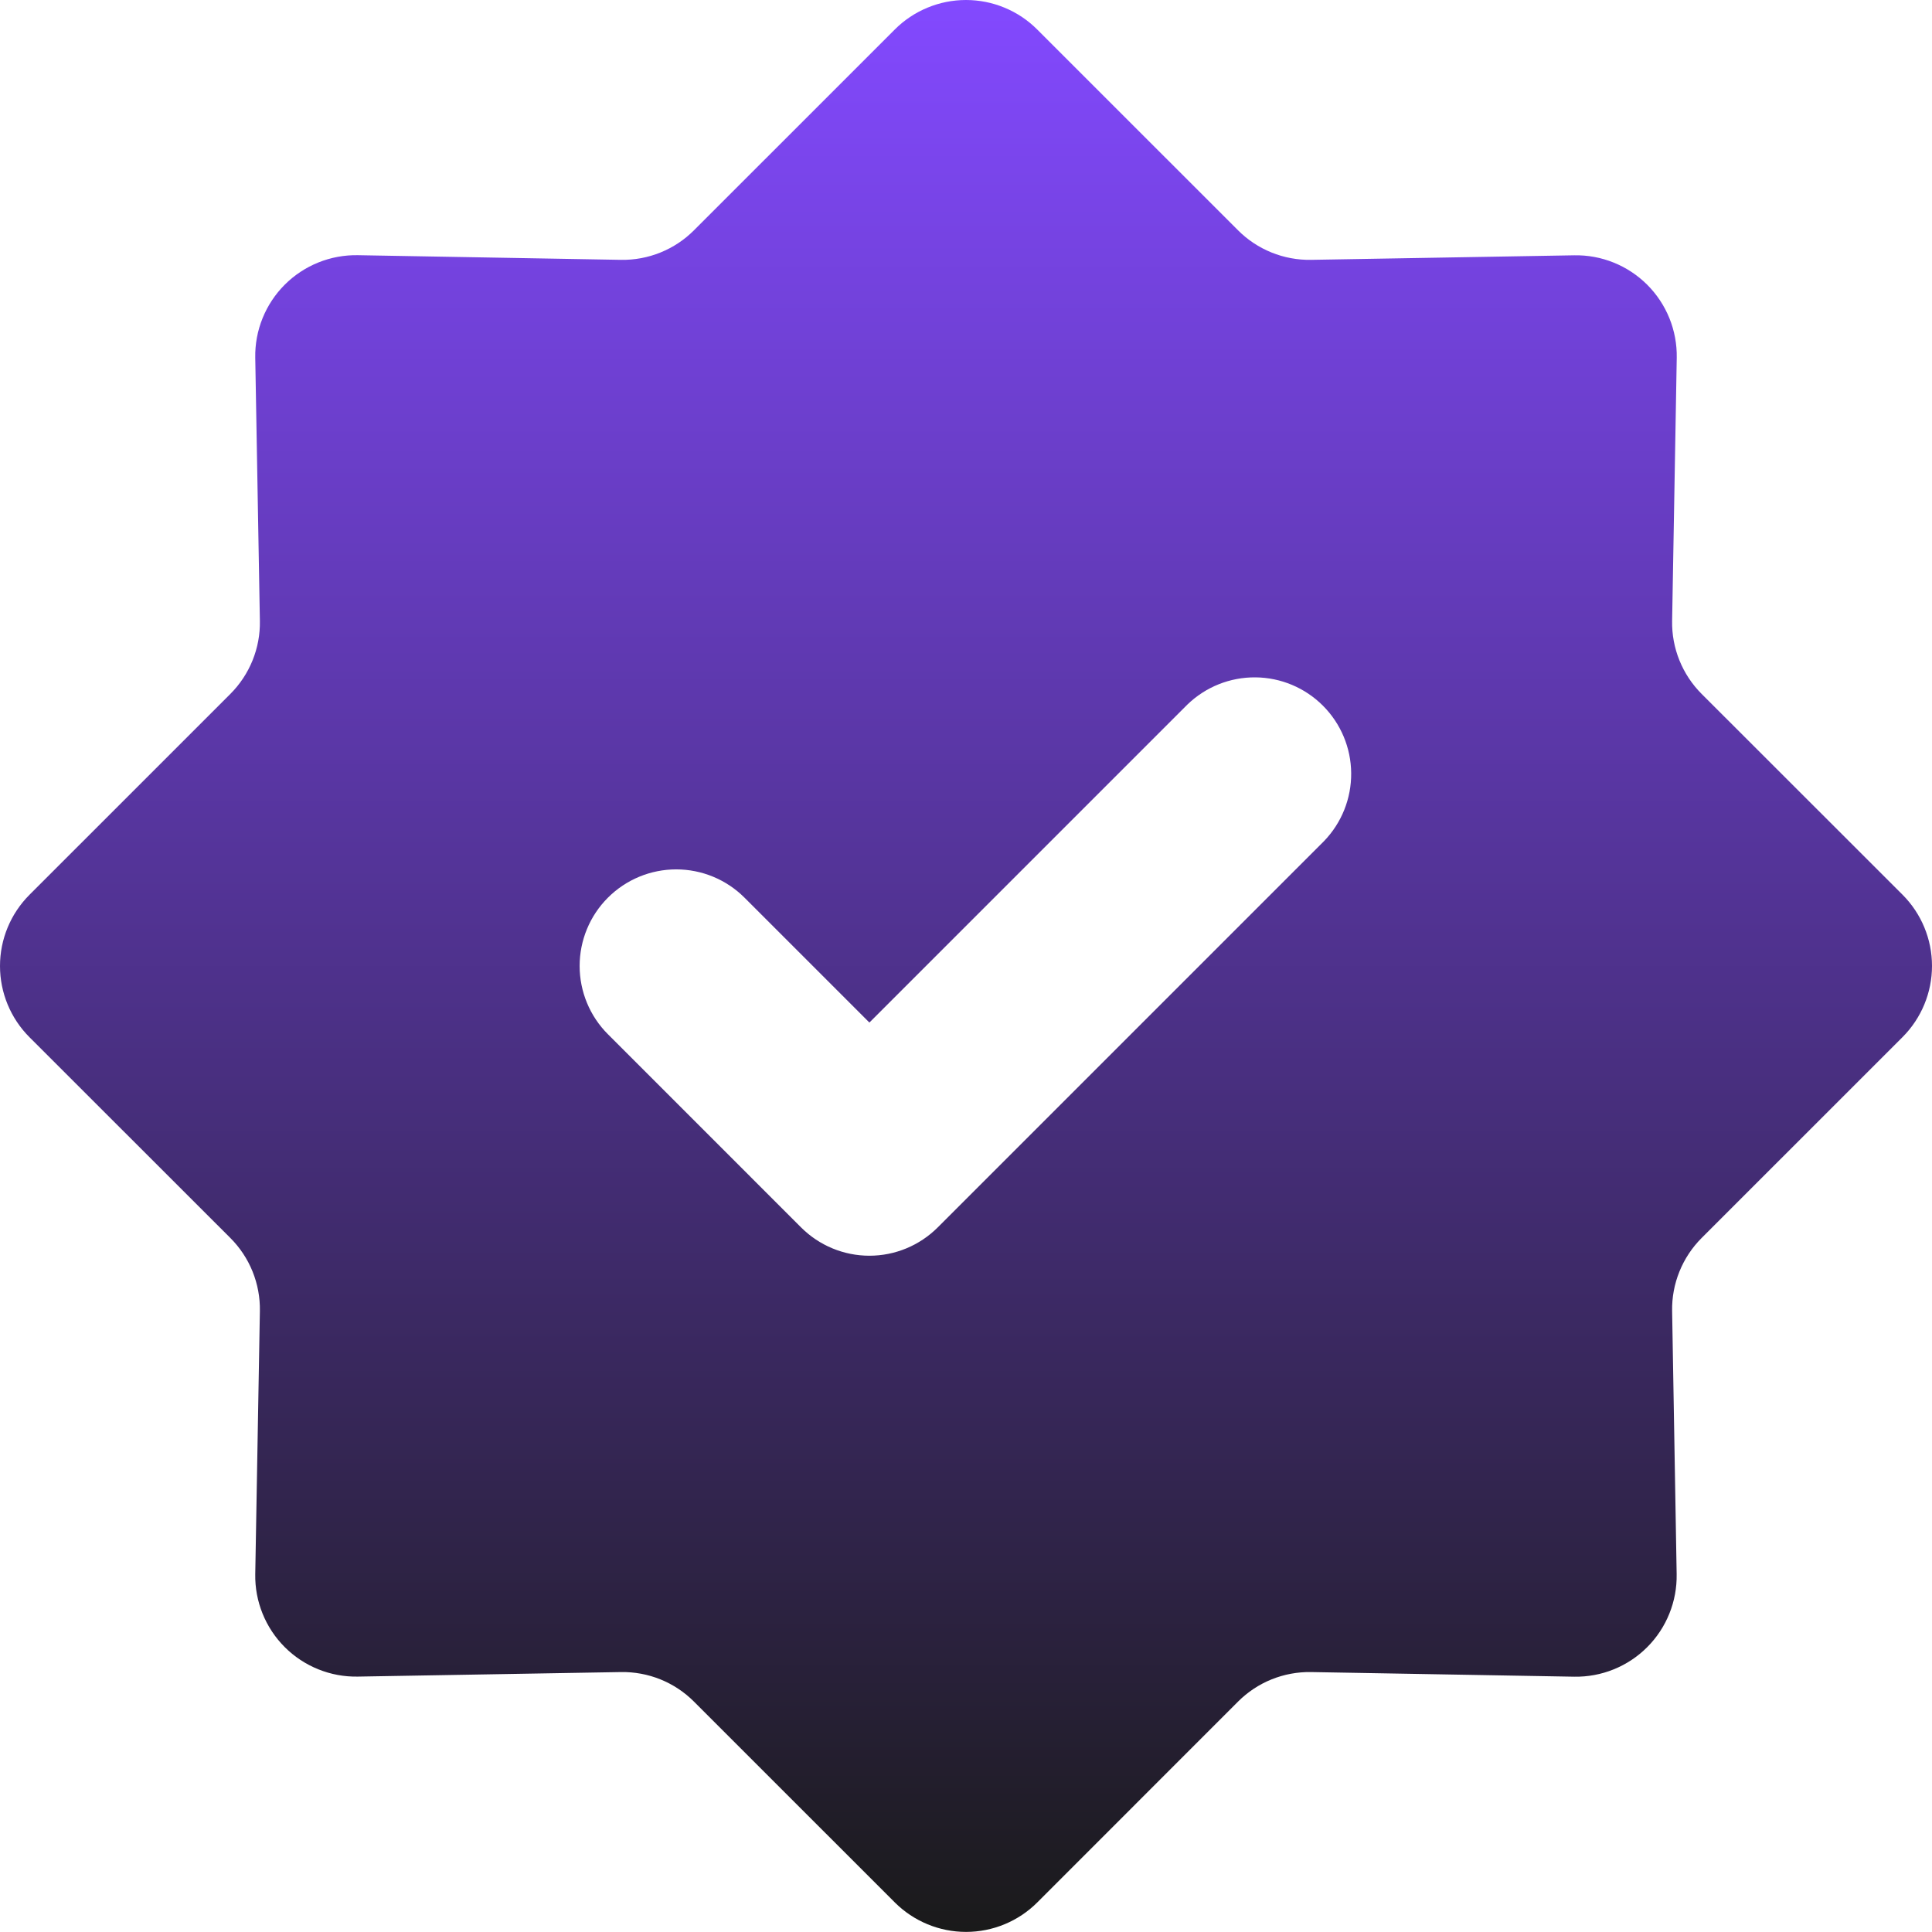 <?xml version="1.0" encoding="UTF-8"?> <svg xmlns="http://www.w3.org/2000/svg" width="103" height="103" viewBox="0 0 103 103" fill="none"><path d="M12.28 65.999C12.79 66.509 13.193 67.116 13.464 67.785C13.734 68.454 13.868 69.171 13.855 69.892L13.608 83.925C13.596 84.646 13.729 85.362 14 86.03C14.27 86.698 14.672 87.304 15.182 87.814C15.692 88.323 16.299 88.725 16.968 88.994C17.636 89.264 18.351 89.397 19.072 89.384L33.105 89.142C33.825 89.13 34.541 89.263 35.209 89.532C35.877 89.802 36.483 90.204 36.993 90.713L47.705 101.424C48.713 102.43 50.078 102.995 51.503 102.995C52.927 102.995 54.293 102.43 55.3 101.424L66.007 90.713C66.516 90.204 67.123 89.802 67.791 89.532C68.459 89.263 69.175 89.13 69.895 89.142L83.928 89.389C84.649 89.401 85.365 89.268 86.033 88.997C86.702 88.726 87.309 88.324 87.818 87.813C88.328 87.303 88.729 86.695 88.998 86.026C89.268 85.358 89.4 84.641 89.387 83.92L89.145 69.892C89.132 69.172 89.265 68.457 89.535 67.789C89.805 67.121 90.206 66.514 90.715 66.004L101.427 55.293C102.434 54.285 103 52.919 103 51.495C103 50.07 102.434 48.704 101.427 47.697L90.715 36.991C90.206 36.481 89.805 35.874 89.535 35.206C89.265 34.538 89.132 33.823 89.145 33.102L89.392 19.069C89.404 18.348 89.27 17.632 89 16.964C88.729 16.296 88.326 15.689 87.816 15.179C87.305 14.67 86.698 14.268 86.029 13.999C85.36 13.729 84.644 13.597 83.923 13.611L69.895 13.853C69.173 13.865 68.457 13.732 67.788 13.461C67.119 13.19 66.511 12.788 66.002 12.277L55.3 1.576C54.802 1.076 54.209 0.68 53.557 0.41C52.905 0.139 52.206 0 51.5 0C50.794 0 50.095 0.139 49.443 0.41C48.791 0.68 48.198 1.076 47.7 1.576L36.998 12.277C36.489 12.788 35.881 13.19 35.212 13.461C34.543 13.732 33.827 13.865 33.105 13.853L19.077 13.605C18.356 13.592 17.639 13.725 16.97 13.994C16.301 14.264 15.693 14.666 15.182 15.176C14.672 15.686 14.269 16.294 13.999 16.962C13.728 17.631 13.595 18.348 13.608 19.069L13.855 33.102C13.868 33.823 13.735 34.538 13.465 35.206C13.195 35.874 12.794 36.481 12.285 36.991L1.573 47.702C0.566 48.709 0 50.075 0 51.5C0 52.925 0.566 54.291 1.573 55.298L12.28 65.999ZM32.41 47.857C33.376 46.891 34.685 46.349 36.051 46.349C37.416 46.349 38.726 46.891 39.692 47.857L46.35 54.515L63.308 37.557C64.28 36.619 65.581 36.1 66.931 36.112C68.281 36.123 69.573 36.665 70.527 37.62C71.482 38.575 72.024 39.866 72.035 41.216C72.047 42.567 71.528 43.867 70.59 44.839L49.991 65.438C49.025 66.403 47.716 66.946 46.35 66.946C44.985 66.946 43.675 66.403 42.709 65.438L32.41 55.138C31.444 54.173 30.902 52.863 30.902 51.497C30.902 50.132 31.444 48.822 32.41 47.857Z" fill="url(#paint0_linear_94_3578)"></path><defs><linearGradient id="paint0_linear_94_3578" x1="51.5" y1="0" x2="51.5" y2="102.995" gradientUnits="userSpaceOnUse"><stop stop-color="#8349FF"></stop><stop offset="1" stop-color="#1A1A1A"></stop></linearGradient></defs></svg> 